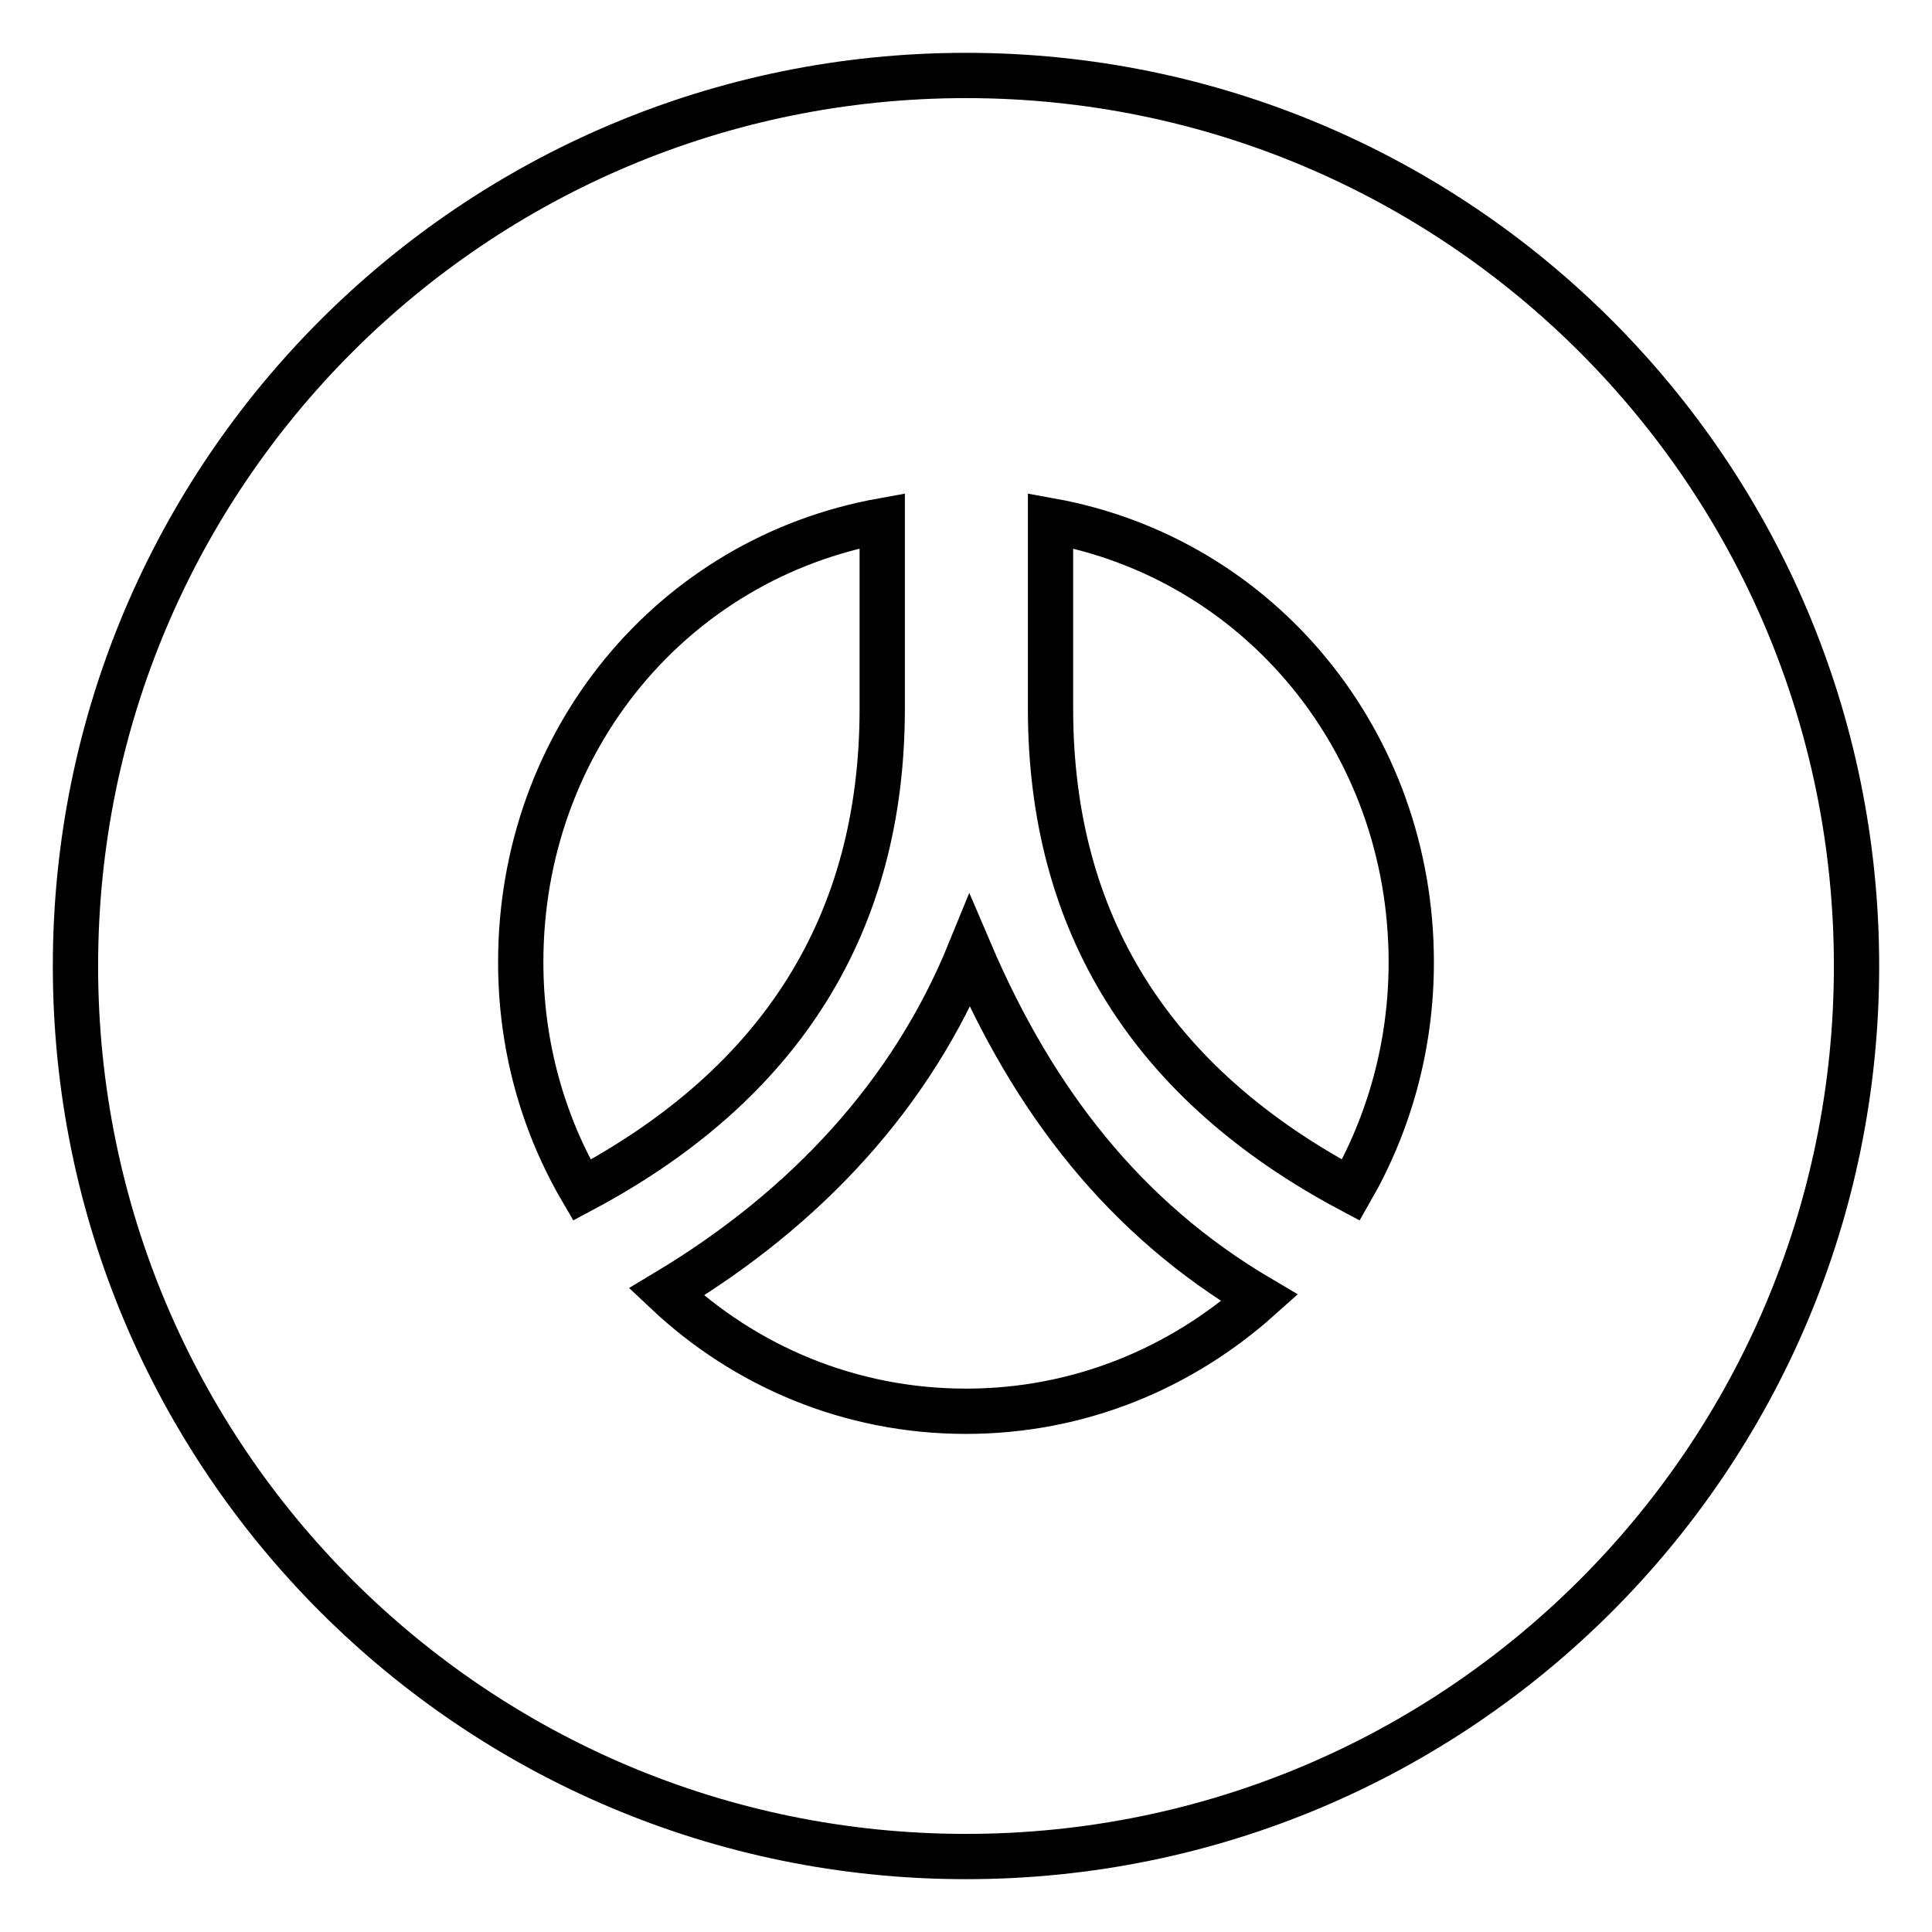 <?xml version="1.0" encoding="utf-8"?>
<!-- Svg Vector Icons : http://www.onlinewebfonts.com/icon -->
<!DOCTYPE svg PUBLIC "-//W3C//DTD SVG 1.1//EN" "http://www.w3.org/Graphics/SVG/1.1/DTD/svg11.dtd">
<svg version="1.1" xmlns="http://www.w3.org/2000/svg" xmlns:xlink="http://www.w3.org/1999/xlink" x="0px" y="0px" viewBox="0 0 256 256" enable-background="new 0 0 256 256" xml:space="preserve">
<g><g><path stroke-width="6" fill-opacity="0" stroke="#000000"  d="M128,10C62.8,10,10,62.8,10,128c0,65.2,52.8,118,118,118c65.2,0,118-52.8,118-118C246,62.8,193.2,10,128,10z M69,127.5C69,98.2,89.1,74,116.9,69v24.9c0,28.4-13.3,49.7-39.8,63.8C71.9,148.8,69,138.5,69,127.5z M128,187c-15.4,0-29.3-6-39.7-15.8c18.5-11.1,32.5-26.2,40.2-45.1c8.5,19.9,20.6,35.4,38.4,45.9C156.5,181.3,143,187,128,187z M179,157.7c-26.5-14.1-39.8-35.4-39.8-63.8V69c27.7,5,47.8,29.3,47.8,58.5C187,138.5,184.1,148.8,179,157.7z"/></g></g>
</svg>